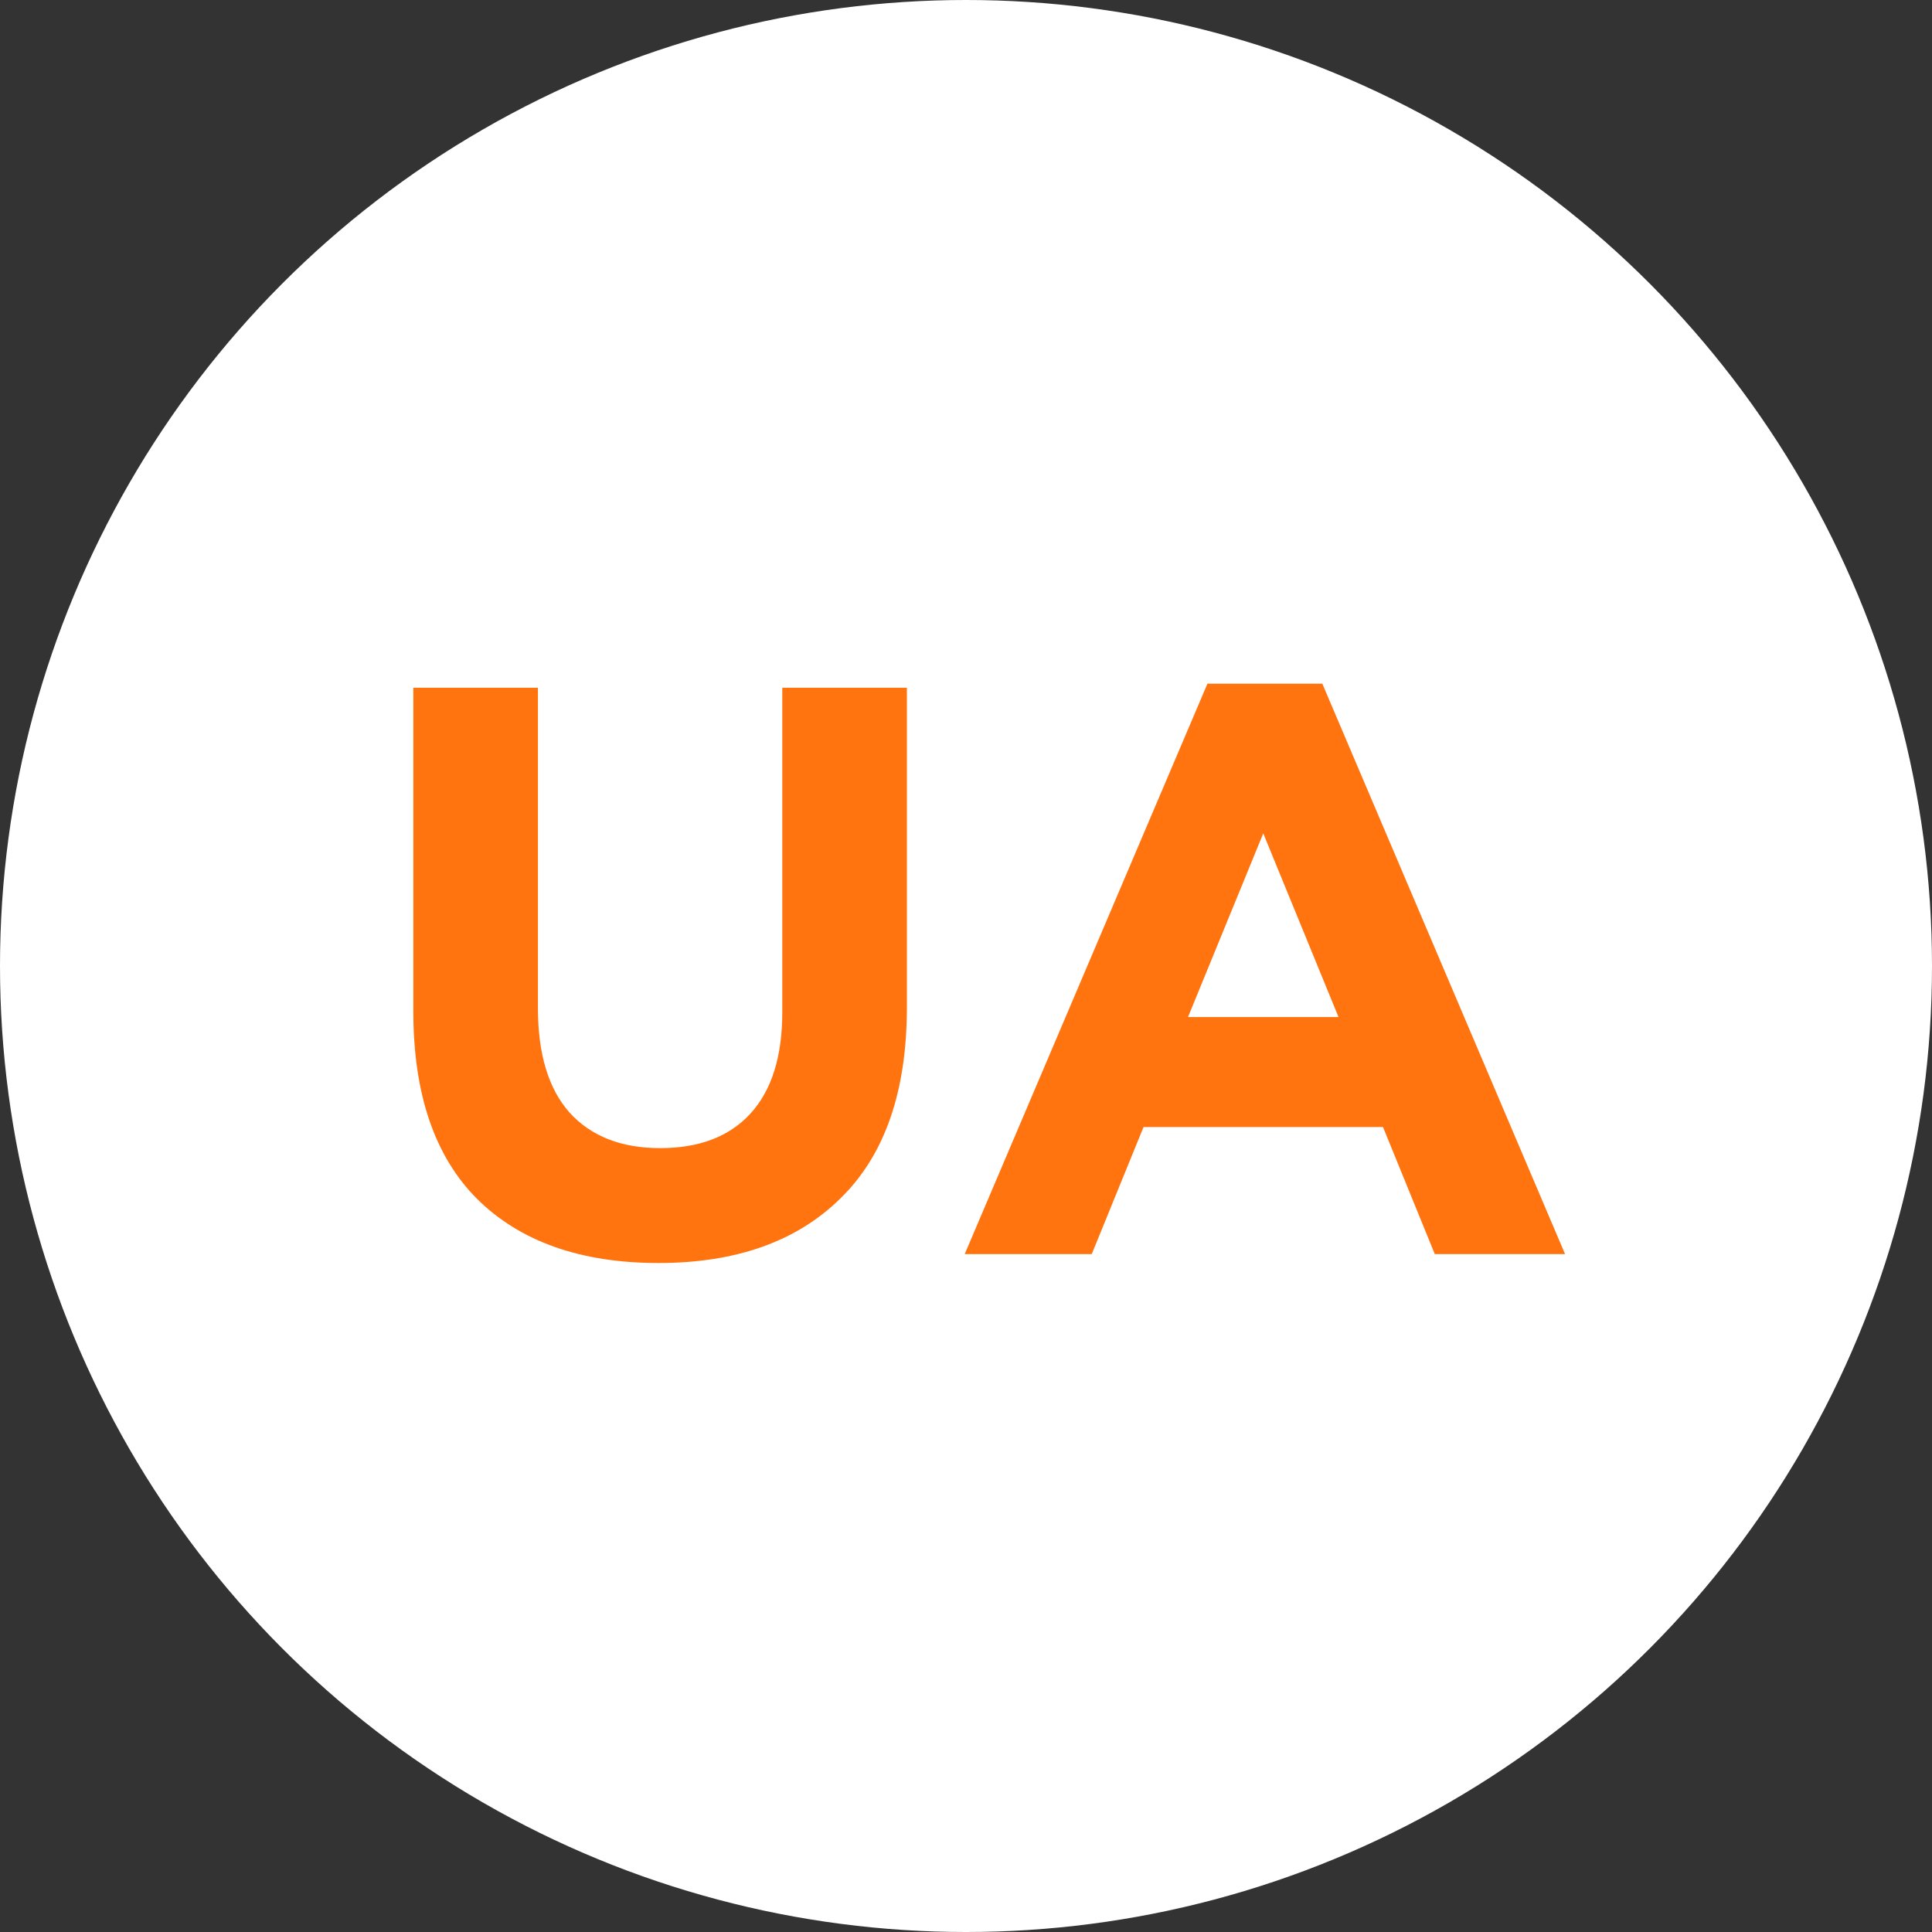 <?xml version="1.0" encoding="UTF-8"?> <svg xmlns="http://www.w3.org/2000/svg" width="285" height="285" viewBox="0 0 285 285" fill="none"><rect x="0" y="0" width="285" height="285" fill="#333333" stroke="none"/> <circle cx="142.5" cy="142.5" r="142.5" fill="white"></circle> <path d="M123.992 176.765C117.547 183.13 108.595 186.313 97.137 186.313C85.679 186.313 76.767 183.17 70.402 176.884C64.116 170.598 60.973 161.368 60.973 149.194V101.452H79.354V148.716C79.354 155.48 80.905 160.612 84.008 164.113C87.191 167.614 91.647 169.365 97.376 169.365C103.105 169.365 107.521 167.694 110.625 164.352C113.807 160.93 115.399 155.917 115.399 149.313V101.452H133.779V148.597C133.779 161.01 130.517 170.399 123.992 176.765ZM142.31 185L178.116 100.855H195.064L230.871 185H211.655L204.016 166.261H168.687L161.048 185H142.31ZM175.251 150.029H197.451L186.351 122.935L175.251 150.029Z" fill="#FF740F"></path> </svg> 